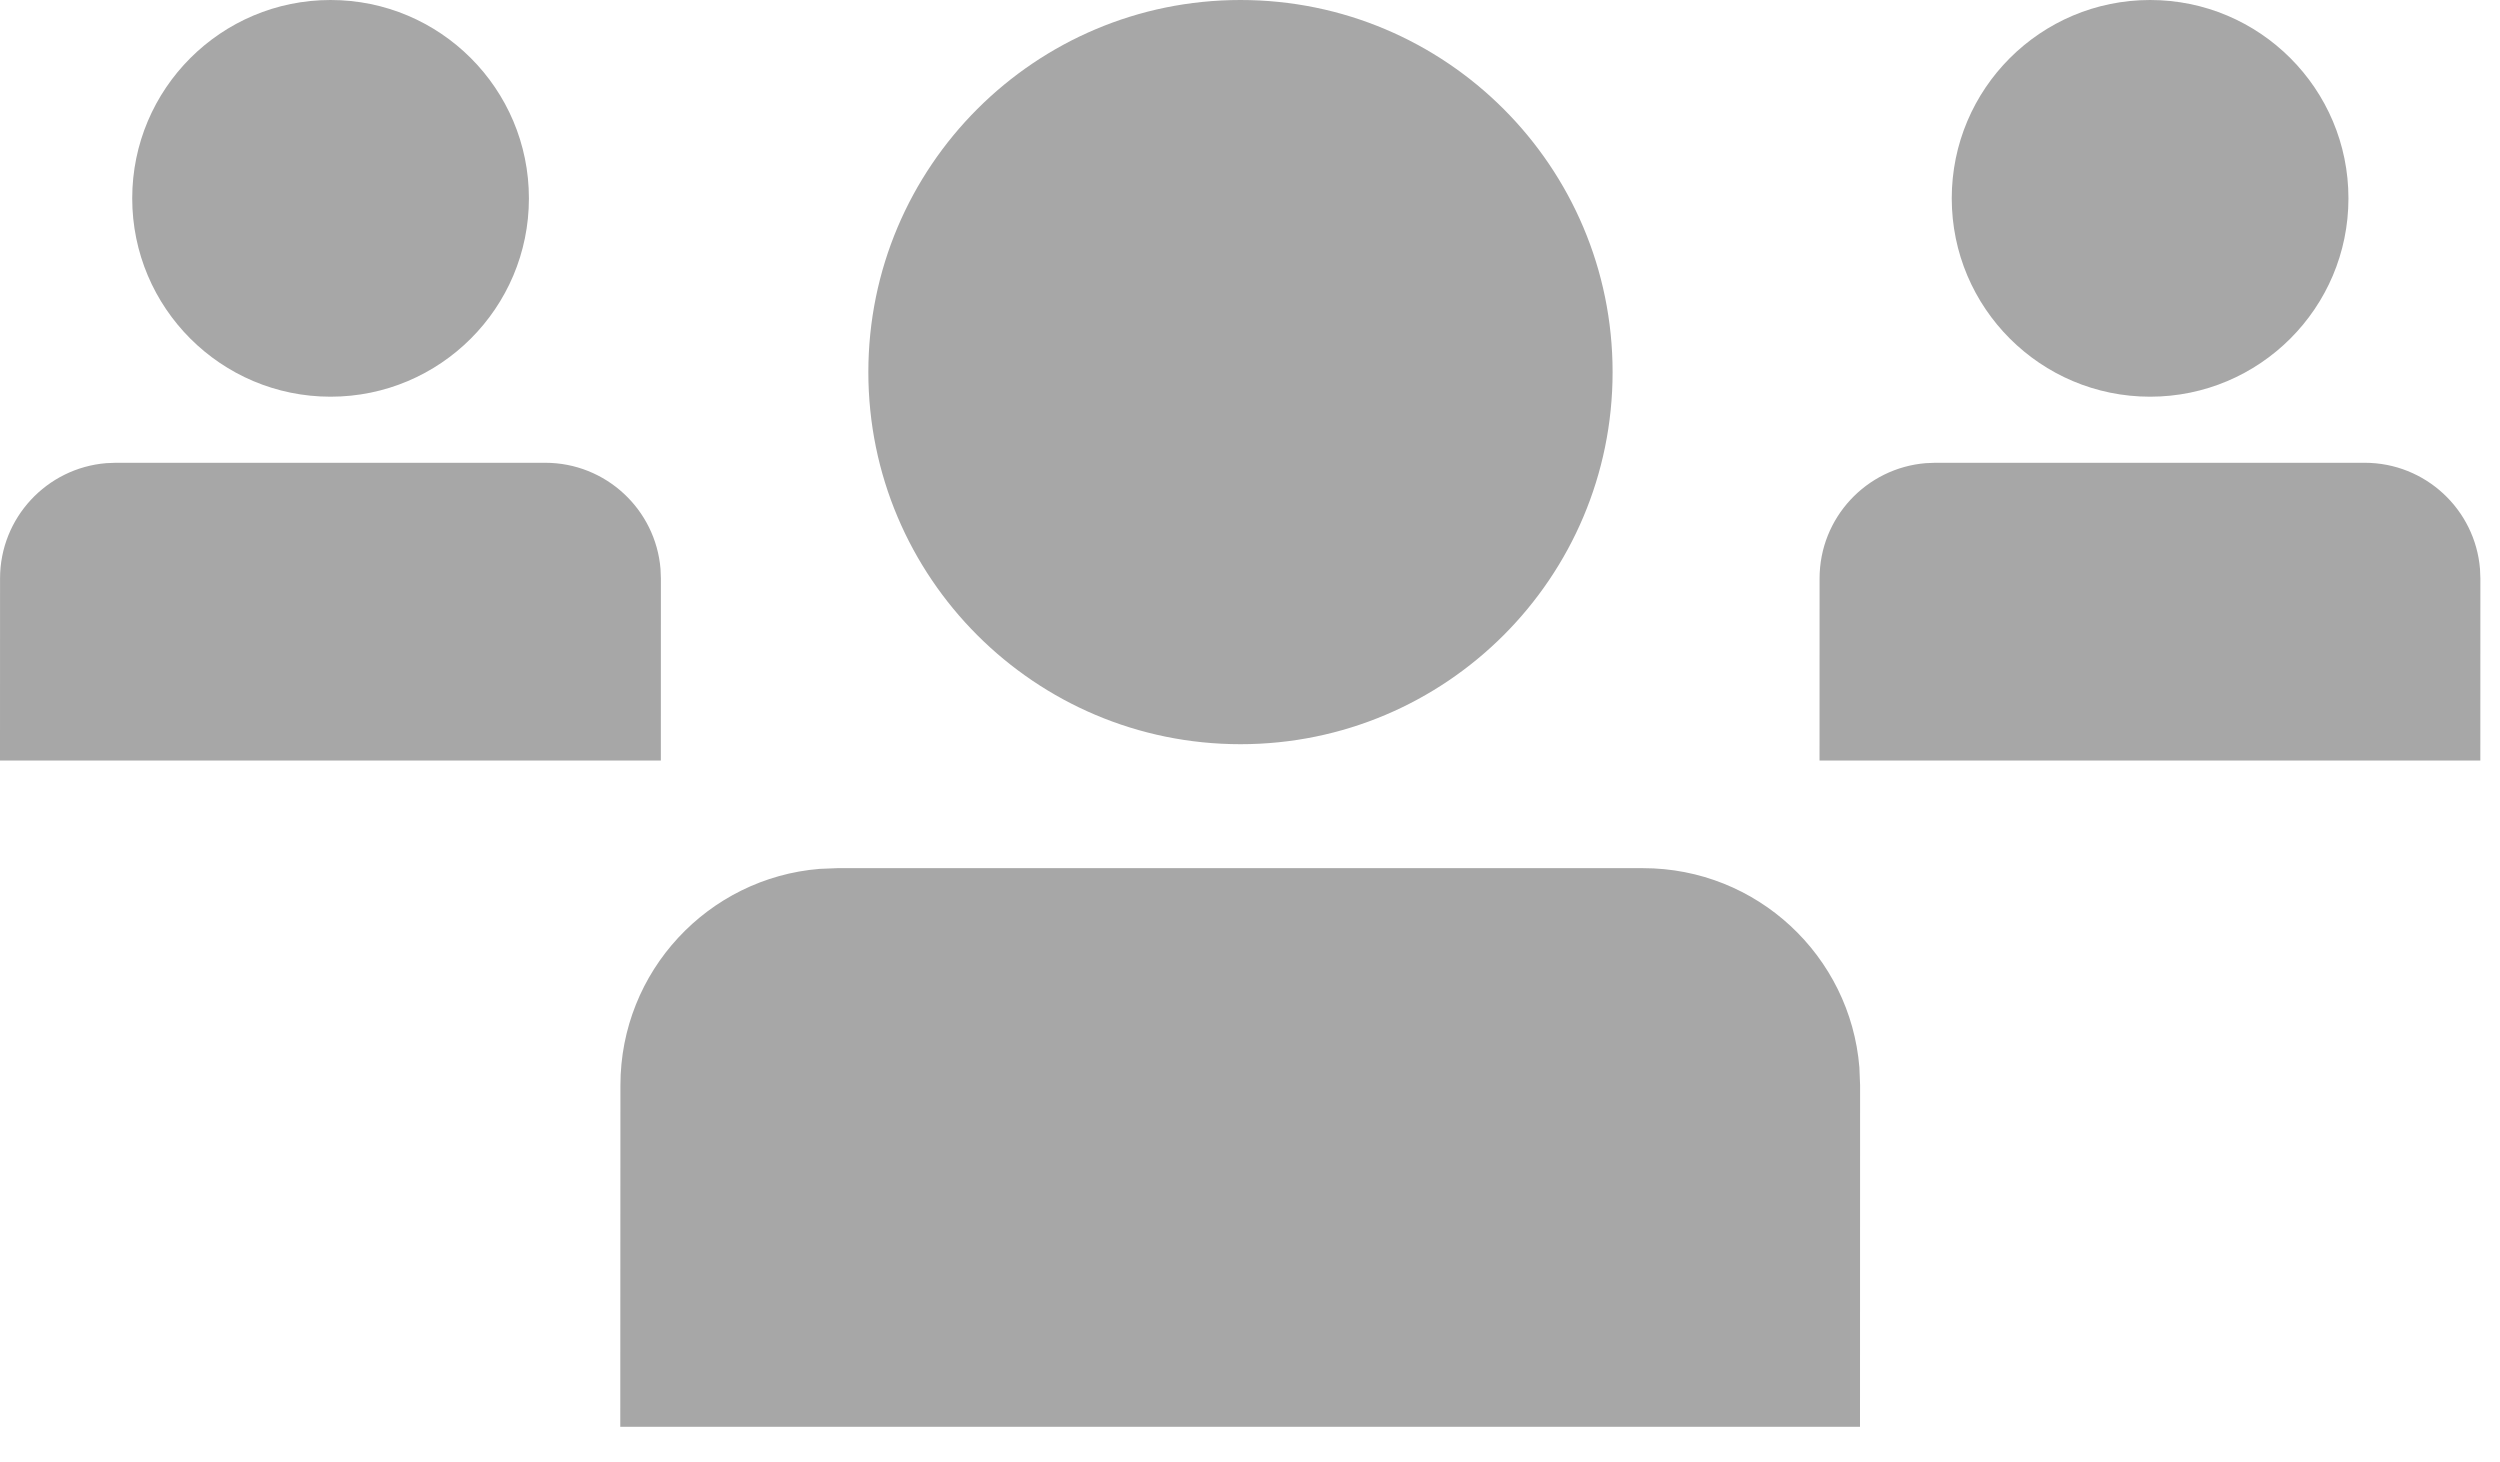 <?xml version="1.0" encoding="UTF-8"?> <svg xmlns="http://www.w3.org/2000/svg" width="53" height="31" viewBox="0 0 53 31" fill="none"> <path d="M26.298 0C30.655 0 34.187 3.532 34.187 7.889C34.187 12.245 30.655 15.777 26.298 15.777C21.941 15.777 18.409 12.245 18.409 7.889C18.409 3.532 21.941 0 26.298 0Z" fill="#A7A7A7"></path> <path d="M13.153 23.007L13.15 30.248H39.432L39.434 23.007L39.419 22.629C39.227 20.264 37.247 18.405 34.833 18.405H17.754L17.377 18.42C15.012 18.612 13.153 20.592 13.153 23.007Z" fill="#A7A7A7"></path> <path d="M7.008 0C9.331 0 11.213 1.883 11.213 4.205C11.213 6.527 9.331 8.41 7.008 8.41C4.686 8.41 2.803 6.527 2.803 4.205C2.803 1.883 4.686 0 7.008 0Z" fill="#A7A7A7"></path> <path d="M0.001 12.264L0 16.124H14.01L14.011 12.264L14.003 12.063C13.9 10.802 12.845 9.811 11.558 9.811H2.454L2.253 9.819C0.993 9.922 0.001 10.977 0.001 12.264Z" fill="#A7A7A7"></path> <path d="M45.582 0C47.904 0 49.787 1.883 49.787 4.205C49.787 6.527 47.904 8.41 45.582 8.41C43.26 8.41 41.377 6.527 41.377 4.205C41.377 1.883 43.26 0 45.582 0Z" fill="#A7A7A7"></path> <path d="M38.575 12.264L38.574 16.124H52.583L52.584 12.264L52.576 12.063C52.474 10.802 51.418 9.811 50.131 9.811H41.028L40.827 9.819C39.566 9.922 38.575 10.977 38.575 12.264Z" fill="#A7A7A7"></path> </svg> 